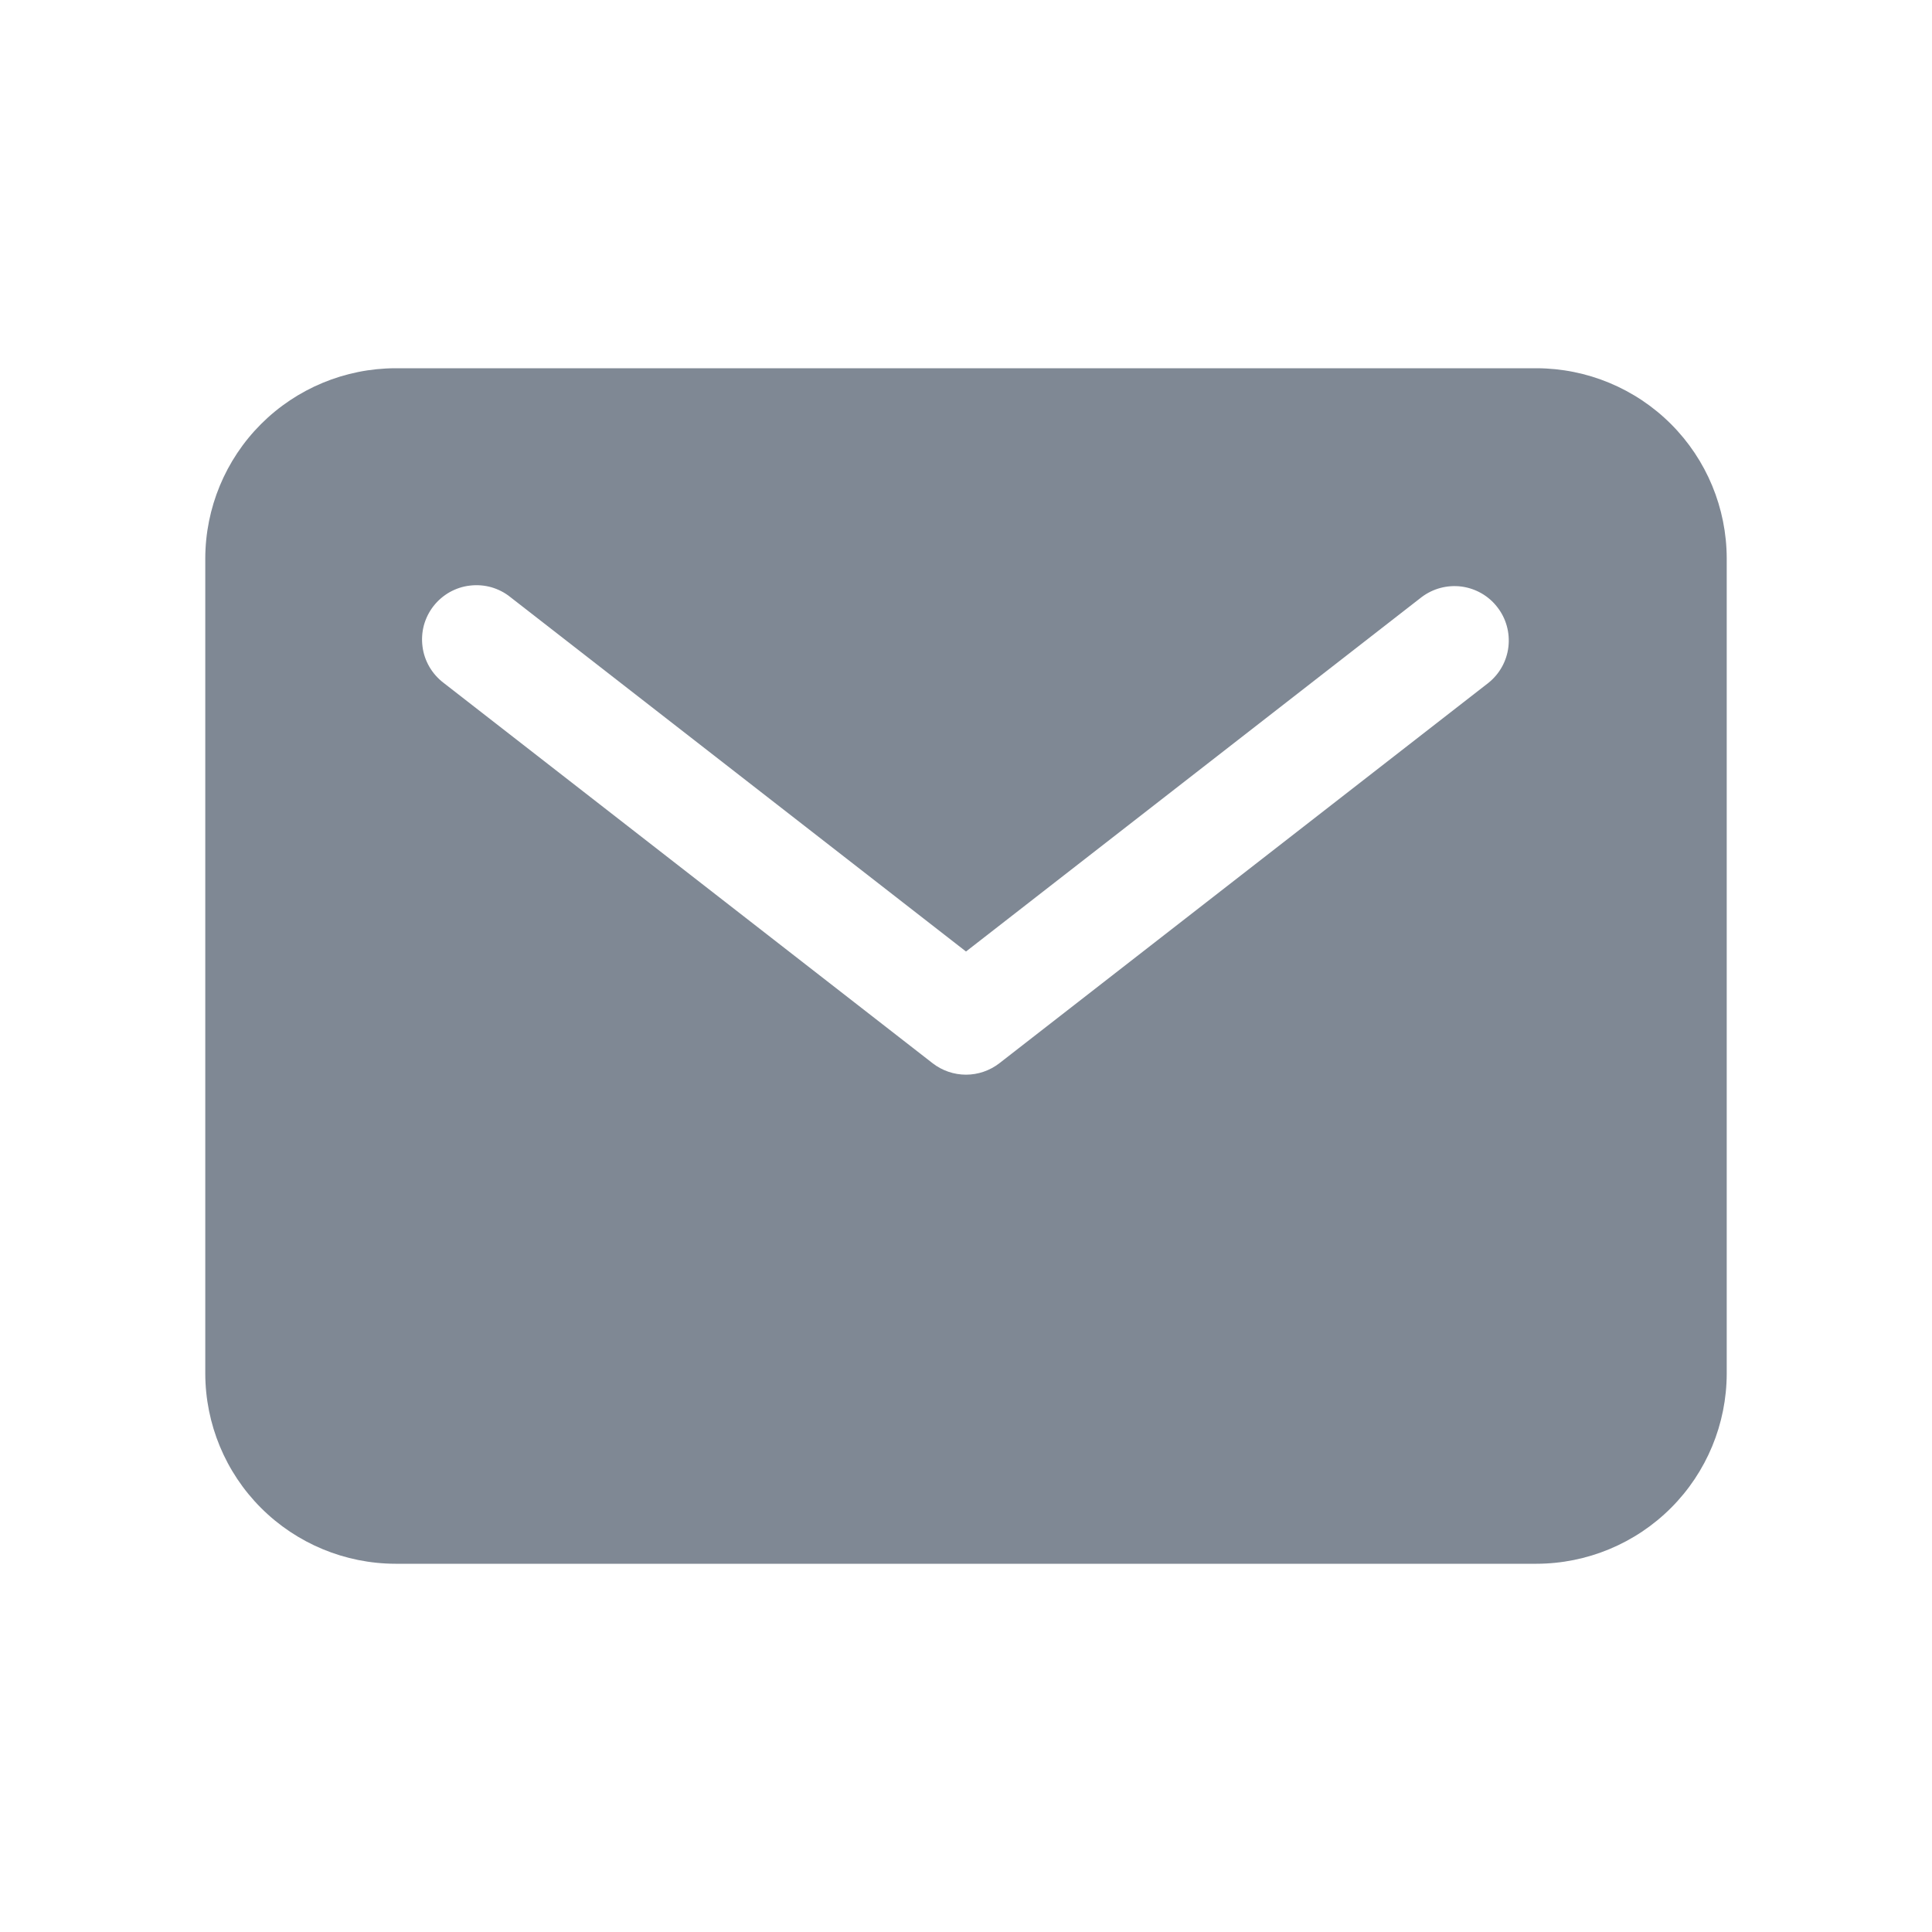<svg width="20" height="20" viewBox="0 0 20 20" fill="none" xmlns="http://www.w3.org/2000/svg">
<path d="M15.906 3.812H4.094C3.572 3.813 3.071 4.021 2.702 4.39C2.333 4.759 2.126 5.259 2.125 5.781V14.219C2.126 14.741 2.333 15.241 2.702 15.61C3.071 15.979 3.572 16.187 4.094 16.188H15.906C16.428 16.187 16.929 15.979 17.298 15.61C17.667 15.241 17.874 14.741 17.875 14.219V5.781C17.874 5.259 17.667 4.759 17.298 4.39C16.929 4.021 16.428 3.813 15.906 3.812ZM15.408 7.069L10.345 11.007C10.246 11.083 10.125 11.125 10 11.125C9.875 11.125 9.753 11.083 9.655 11.007L4.592 7.069C4.533 7.024 4.483 6.968 4.445 6.903C4.408 6.839 4.383 6.768 4.374 6.694C4.364 6.62 4.369 6.545 4.388 6.473C4.408 6.401 4.441 6.334 4.487 6.275C4.533 6.216 4.59 6.167 4.655 6.13C4.72 6.094 4.791 6.07 4.865 6.062C4.939 6.053 5.014 6.059 5.086 6.079C5.158 6.1 5.225 6.134 5.283 6.181L10 9.85L14.717 6.181C14.835 6.092 14.983 6.053 15.13 6.072C15.277 6.092 15.41 6.168 15.5 6.285C15.591 6.401 15.632 6.549 15.615 6.696C15.598 6.843 15.523 6.977 15.408 7.069Z" fill="#7F8894"/>
</svg>

